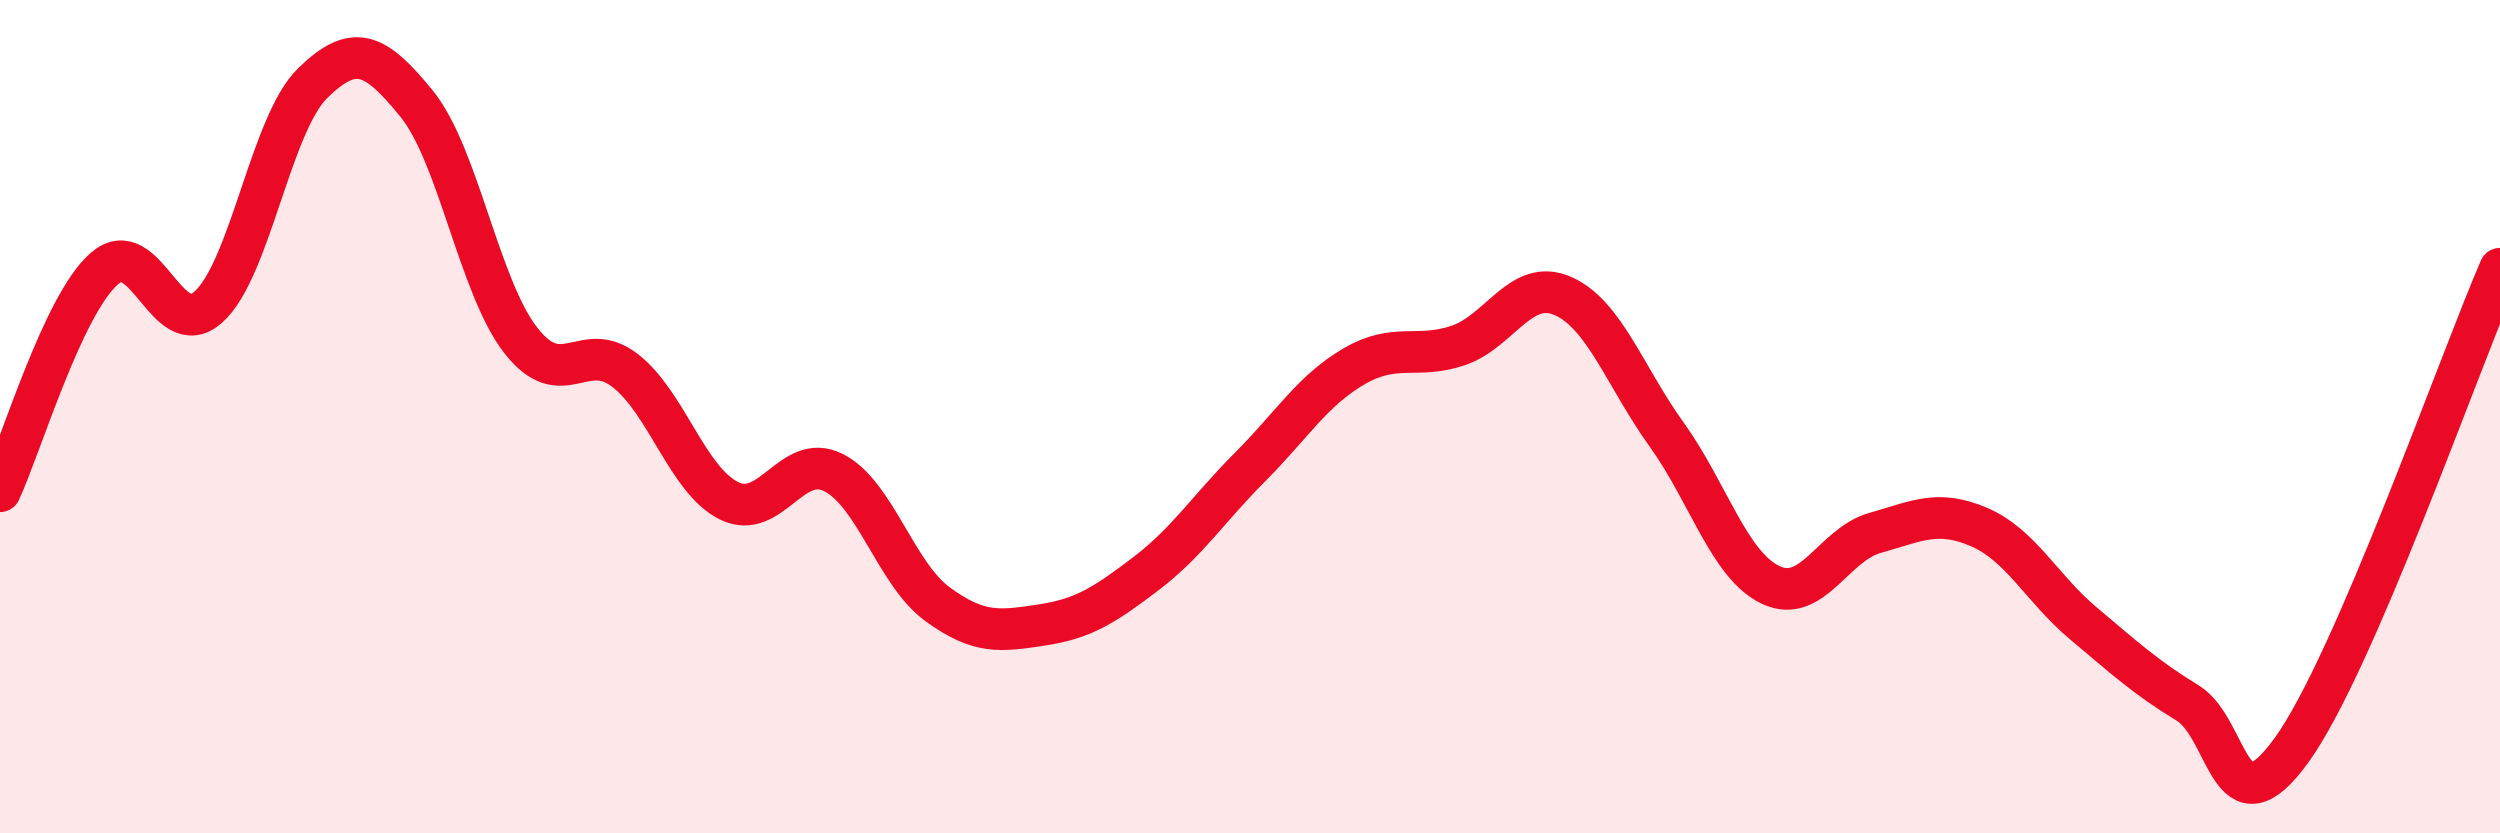
    <svg width="60" height="20" viewBox="0 0 60 20" xmlns="http://www.w3.org/2000/svg">
      <path
        d="M 0,11.79 C 0.5,10.72 1.5,7.33 2.5,6.45 C 3.5,5.57 4,8.26 5,7.37 C 6,6.48 6.5,2.98 7.5,2 C 8.5,1.02 9,1.26 10,2.49 C 11,3.72 11.5,6.89 12.5,8.17 C 13.5,9.45 14,8.12 15,8.89 C 16,9.66 16.5,11.53 17.5,12.02 C 18.5,12.51 19,10.84 20,11.34 C 21,11.84 21.5,13.77 22.5,14.5 C 23.5,15.23 24,15.15 25,15 C 26,14.85 26.5,14.53 27.5,13.77 C 28.5,13.01 29,12.21 30,11.21 C 31,10.21 31.5,9.37 32.5,8.79 C 33.5,8.21 34,8.63 35,8.29 C 36,7.95 36.5,6.67 37.5,7.1 C 38.5,7.53 39,9.04 40,10.43 C 41,11.82 41.5,13.57 42.5,14.04 C 43.5,14.51 44,13.07 45,12.79 C 46,12.51 46.5,12.22 47.5,12.65 C 48.5,13.08 49,14.12 50,14.96 C 51,15.8 51.5,16.26 52.5,16.87 C 53.5,17.48 53.5,20.08 55,18 C 56.5,15.92 59,8.76 60,6.45L60 20L0 20Z"
        fill="#EB0A25"
        opacity="0.1"
        stroke-linecap="round"
        stroke-linejoin="round"
      />
      <path
        d="M 0,11.79 C 0.5,10.72 1.5,7.33 2.5,6.45 C 3.5,5.57 4,8.26 5,7.37 C 6,6.48 6.5,2.98 7.5,2 C 8.5,1.02 9,1.26 10,2.49 C 11,3.72 11.5,6.89 12.5,8.17 C 13.5,9.45 14,8.12 15,8.89 C 16,9.66 16.5,11.53 17.5,12.02 C 18.5,12.51 19,10.84 20,11.34 C 21,11.84 21.5,13.77 22.5,14.5 C 23.5,15.23 24,15.15 25,15 C 26,14.85 26.5,14.53 27.5,13.77 C 28.5,13.01 29,12.21 30,11.21 C 31,10.21 31.5,9.37 32.5,8.79 C 33.5,8.21 34,8.63 35,8.29 C 36,7.95 36.5,6.67 37.5,7.1 C 38.5,7.53 39,9.04 40,10.43 C 41,11.82 41.5,13.57 42.5,14.04 C 43.5,14.51 44,13.07 45,12.79 C 46,12.51 46.5,12.22 47.5,12.65 C 48.5,13.08 49,14.12 50,14.96 C 51,15.8 51.5,16.26 52.5,16.87 C 53.5,17.48 53.5,20.08 55,18 C 56.5,15.92 59,8.76 60,6.45"
        stroke="#EB0A25"
        stroke-width="1"
        fill="none"
        stroke-linecap="round"
        stroke-linejoin="round"
      />
    </svg>
  